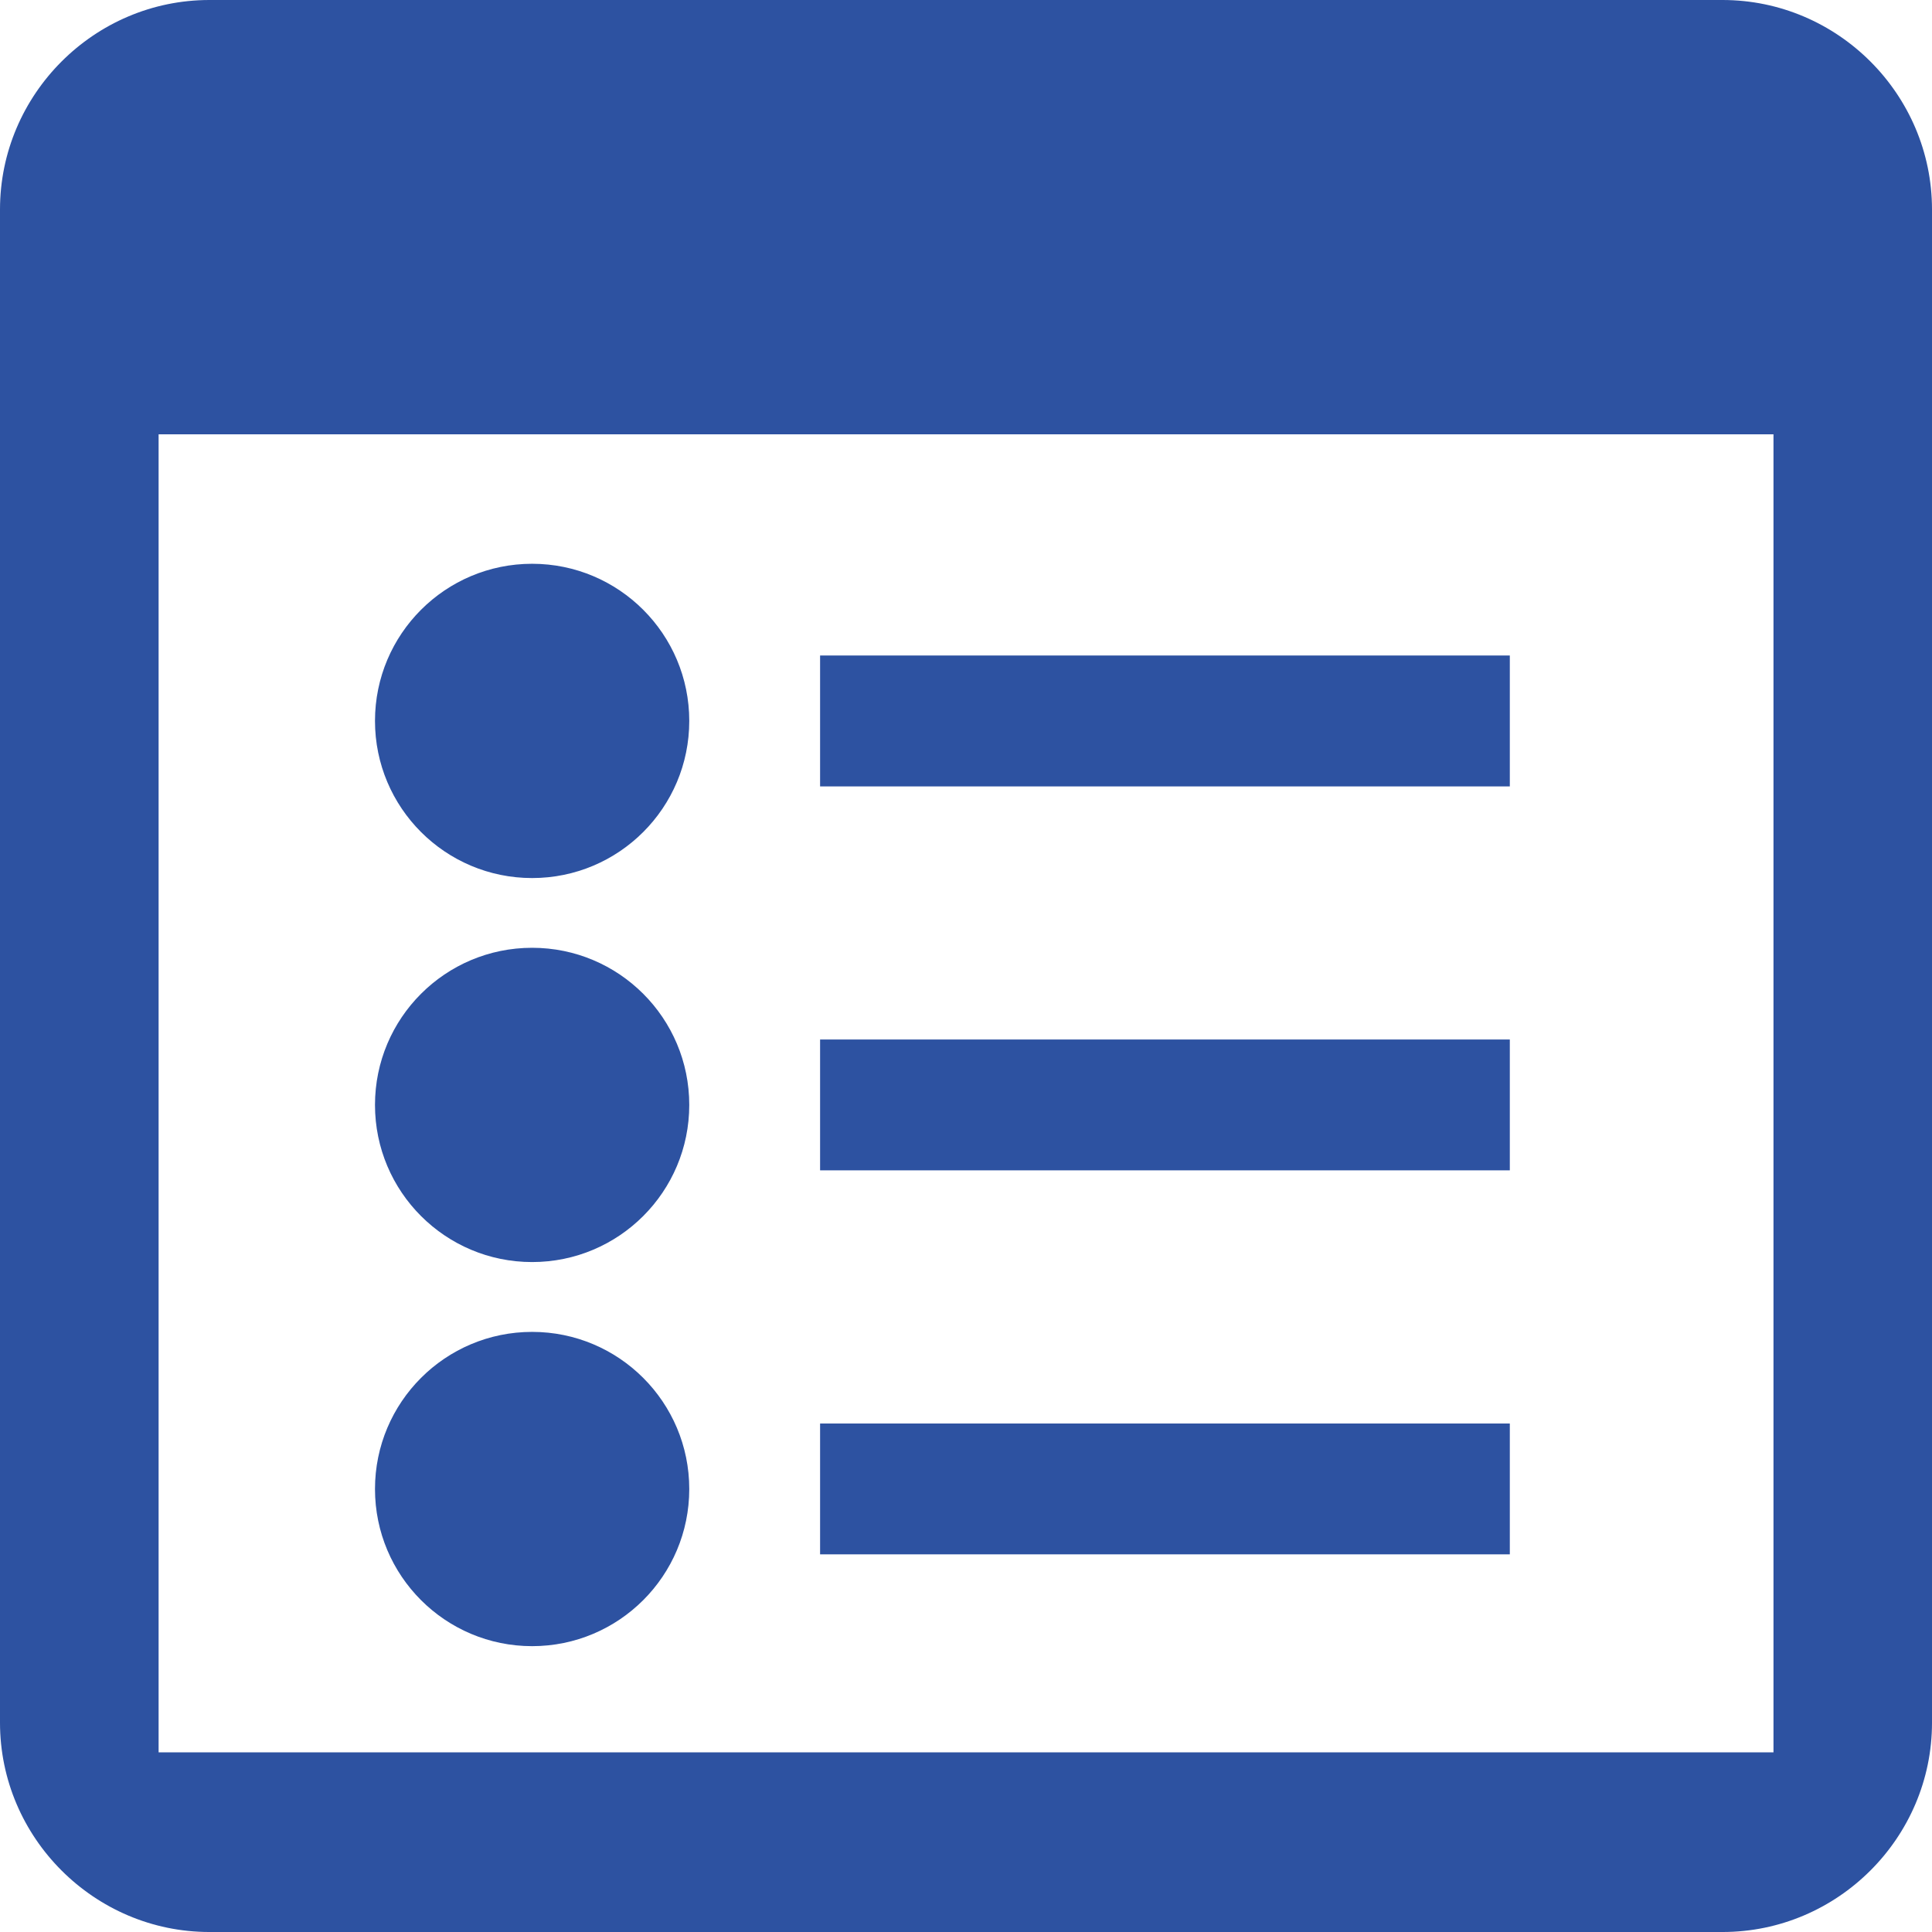 <svg width="800" height="800" viewBox="0 0 800 800" fill="none" xmlns="http://www.w3.org/2000/svg">
<g clip-path="url(#clip0_1359_84)">
<path d="M713.258 0H86.705C39.048 0 0 39.048 0 86.743V713.334C0 760.952 39.048 800.002 86.705 800.002H713.258C760.954 800.002 800.002 760.954 800.002 713.334V86.743C800 39.048 760.952 0 713.258 0ZM734.363 725.601H65.676V179.848H734.363V725.601Z" fill="#2D52A1"/>
<path d="M220.342 363.582C256.278 363.582 285.409 334.451 285.409 298.515C285.409 262.58 256.278 233.448 220.342 233.448C184.407 233.448 155.275 262.58 155.275 298.515C155.275 334.451 184.407 363.582 220.342 363.582Z" fill="#2D52A1"/>
<path d="M625.182 271.429H339.582V325.638H625.182V271.429Z" fill="#2D52A1"/>
<path d="M220.342 522.591C256.278 522.591 285.409 493.459 285.409 457.524C285.409 421.588 256.278 392.457 220.342 392.457C184.407 392.457 155.275 421.588 155.275 457.524C155.275 493.459 184.407 522.591 220.342 522.591Z" fill="#2D52A1"/>
<path d="M625.182 430.438H339.582V484.61H625.182V430.438Z" fill="#2D52A1"/>
<path d="M220.342 681.639C256.278 681.639 285.409 652.507 285.409 616.572C285.409 580.636 256.278 551.505 220.342 551.505C184.407 551.505 155.275 580.636 155.275 616.572C155.275 652.507 184.407 681.639 220.342 681.639Z" fill="#2D52A1"/>
<path d="M625.182 589.449H339.582V643.621H625.182V589.449Z" fill="#2D52A1"/>
</g>
<defs>
<clipPath id="clip0_1359_84">
<rect width="800" height="800" fill="white"/>
</clipPath>
</defs>
</svg>

